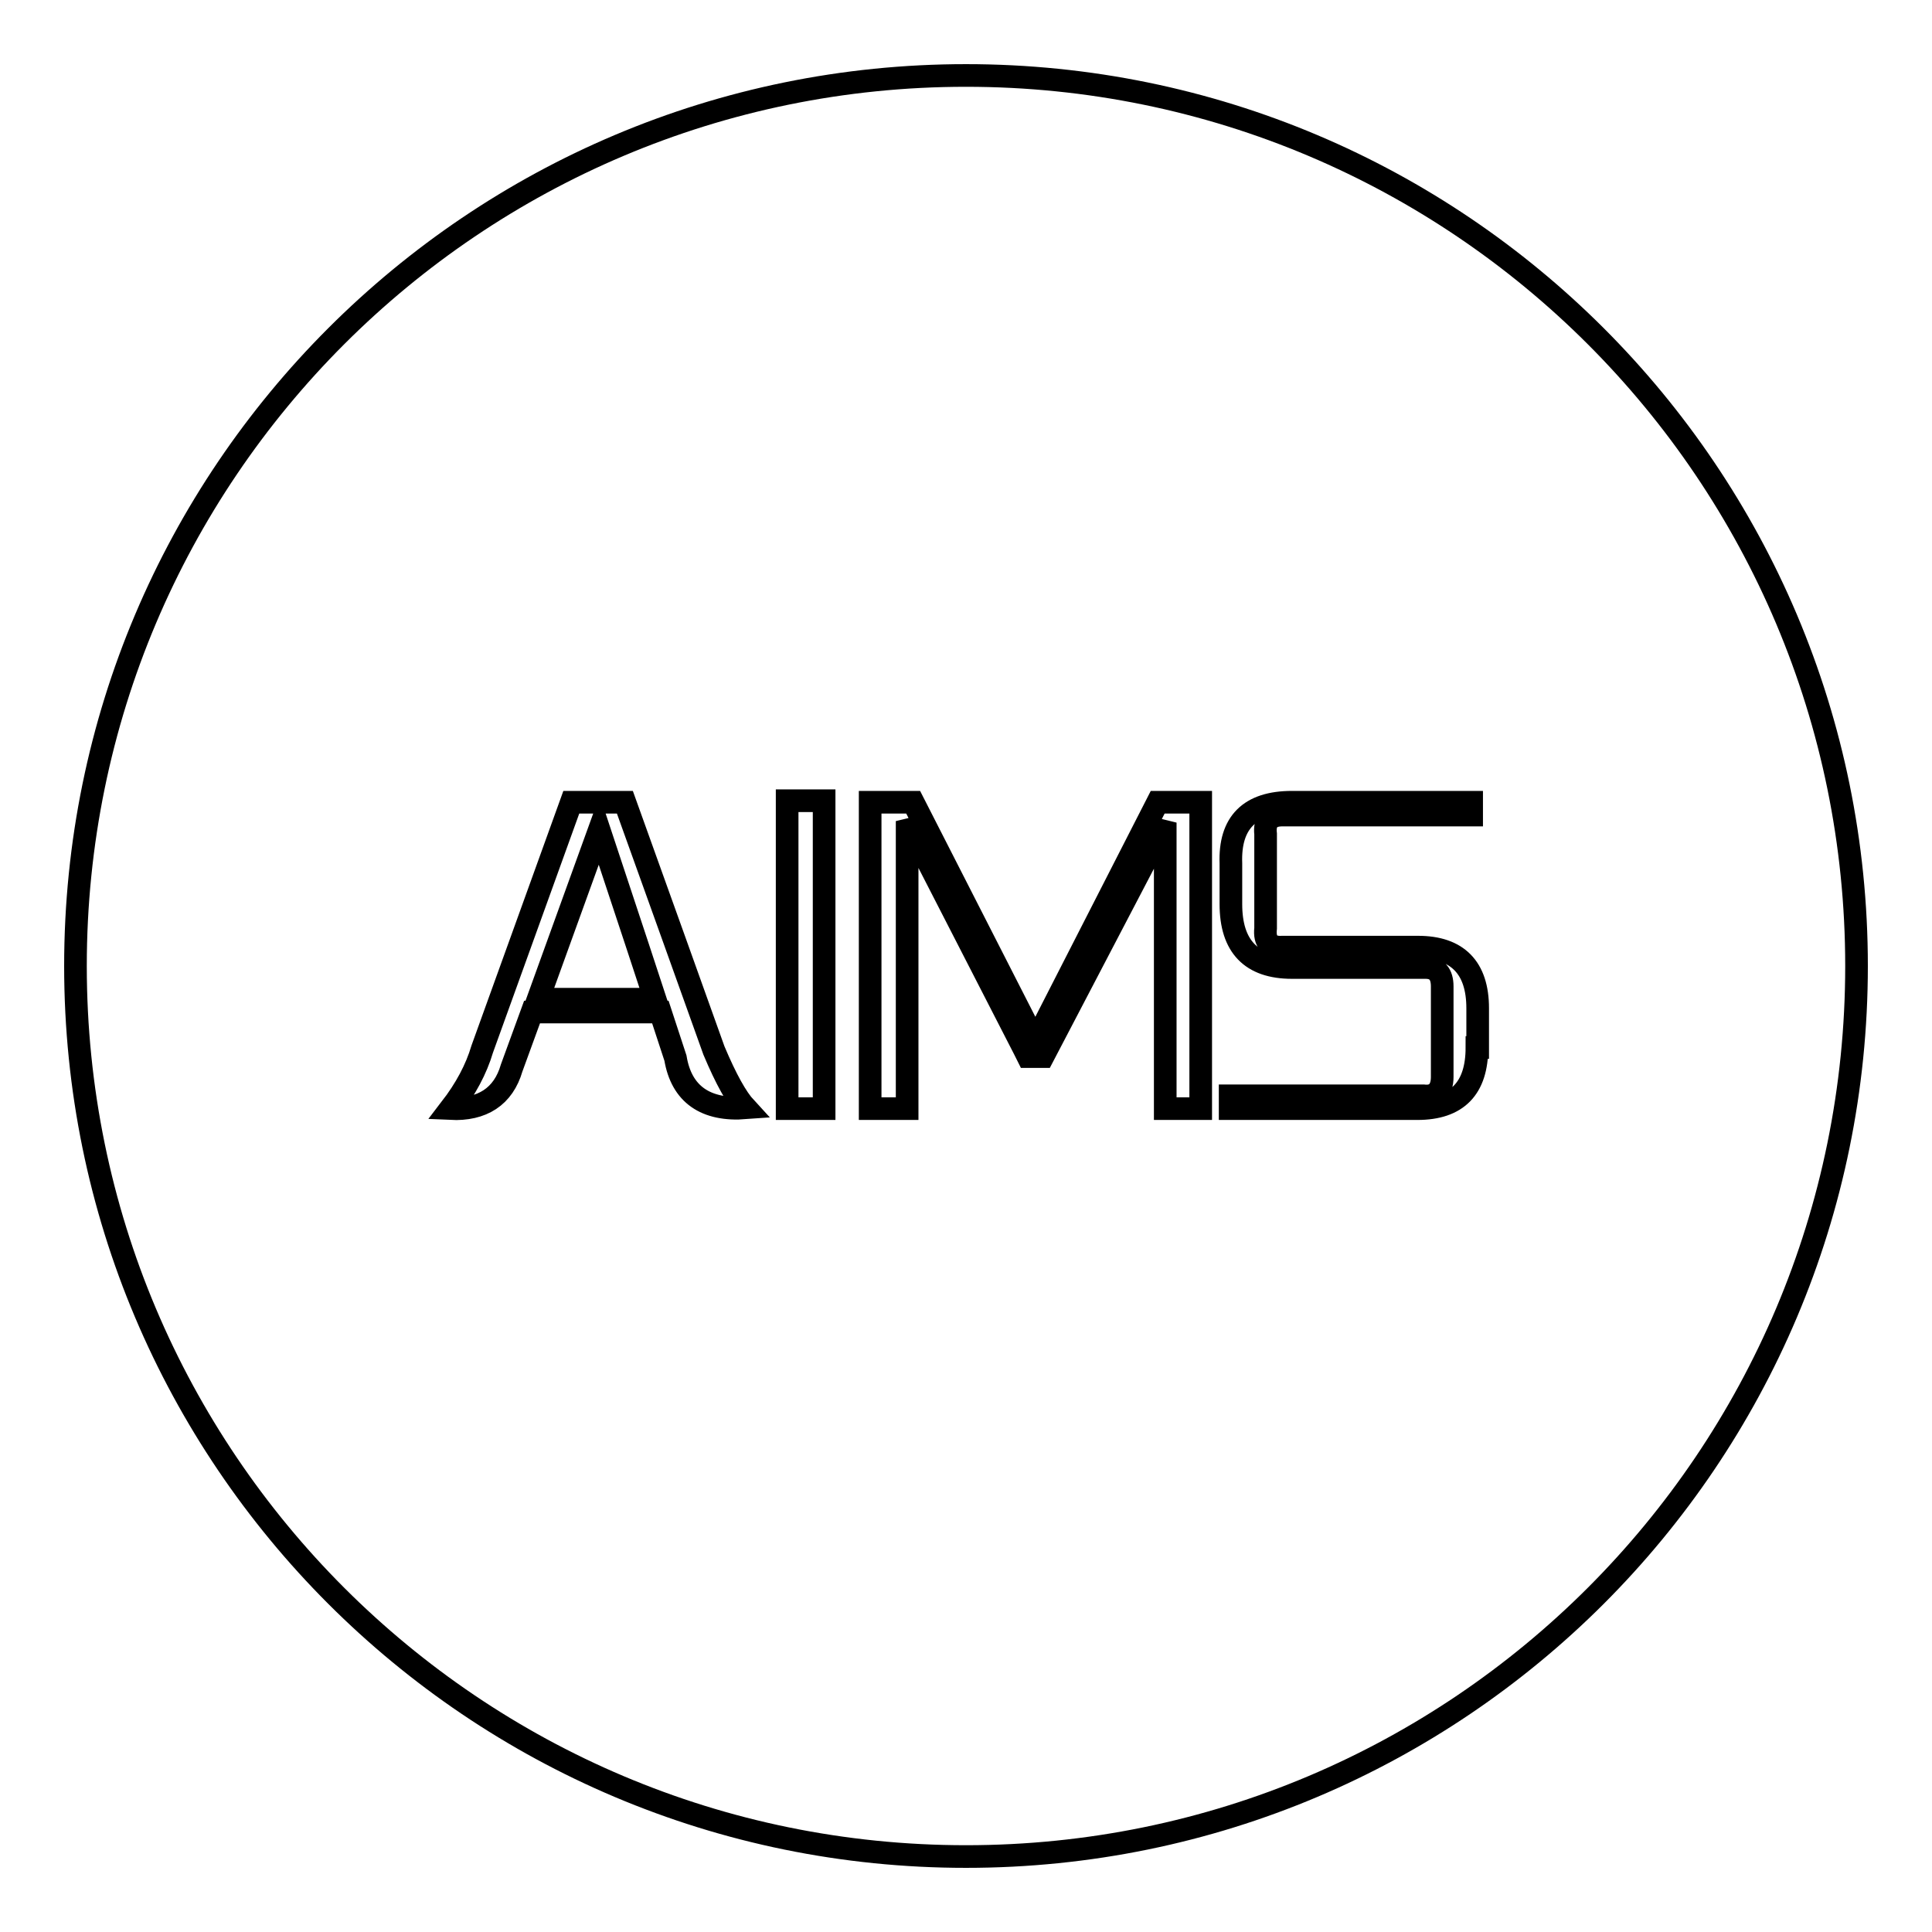 <?xml version="1.0" encoding="utf-8"?>
<!-- Svg Vector Icons : http://www.onlinewebfonts.com/icon -->
<!DOCTYPE svg PUBLIC "-//W3C//DTD SVG 1.1//EN" "http://www.w3.org/Graphics/SVG/1.1/DTD/svg11.dtd">
<svg version="1.1" xmlns="http://www.w3.org/2000/svg" xmlns:xlink="http://www.w3.org/1999/xlink" x="0px" y="0px" viewBox="0 0 256 256" enable-background="new 0 0 256 256" xml:space="preserve">
<g> <path stroke-width="3" fill-opacity="0" stroke="#000000"  d="M79.4,110l-8.1,22.4h15.5l-2.3-7L79.4,110z M128,10C62.8,10,10,62.8,10,128s52.8,118,118,118 s118-52.8,118-118S193.2,10,128,10z M89.5,140.2l-2-6.1h-17l-2.7,7.4c-1.1,3.8-3.9,5.6-8.1,5.4c2-2.6,3.4-5.2,4.2-7.9l11.8-32.7 h7.1l6.5,18.1l5.3,14.8c1.6,3.8,3,6.3,4.2,7.6C93.5,147.2,90.3,145,89.5,140.2z M109.2,146.9h-4.9v-18.7v-22.1h4.9v23.2V146.9z  M159.1,146.9h-4.7V109l-16.2,31h-2l-0.5-1l-15.5-30.2v38.1h-4.9v-40.6h5.7l15,29.4l1.2,2.3l16.2-31.7h5.7V146.9z M195.7,138.8 c0,5.4-2.6,8.1-7.9,8.1H163v-1.7h25.6c1.6,0.2,2.5-0.7,2.5-2.5v-12c0-1.6-0.7-2.5-2.2-2.5h-11.7h-6c-5.4,0-8.1-2.8-8.1-8.4v-5.4 c-0.2-5.4,2.5-8.1,8.1-8.1H195v1.7h-25.1c-1.6,0-2.4,0.8-2.2,2.5V123c-0.2,1.8,0.6,2.6,2.2,2.5h8.6h9.4c5.2,0,7.9,2.7,7.9,8.1 V138.8z"/></g>
</svg>
